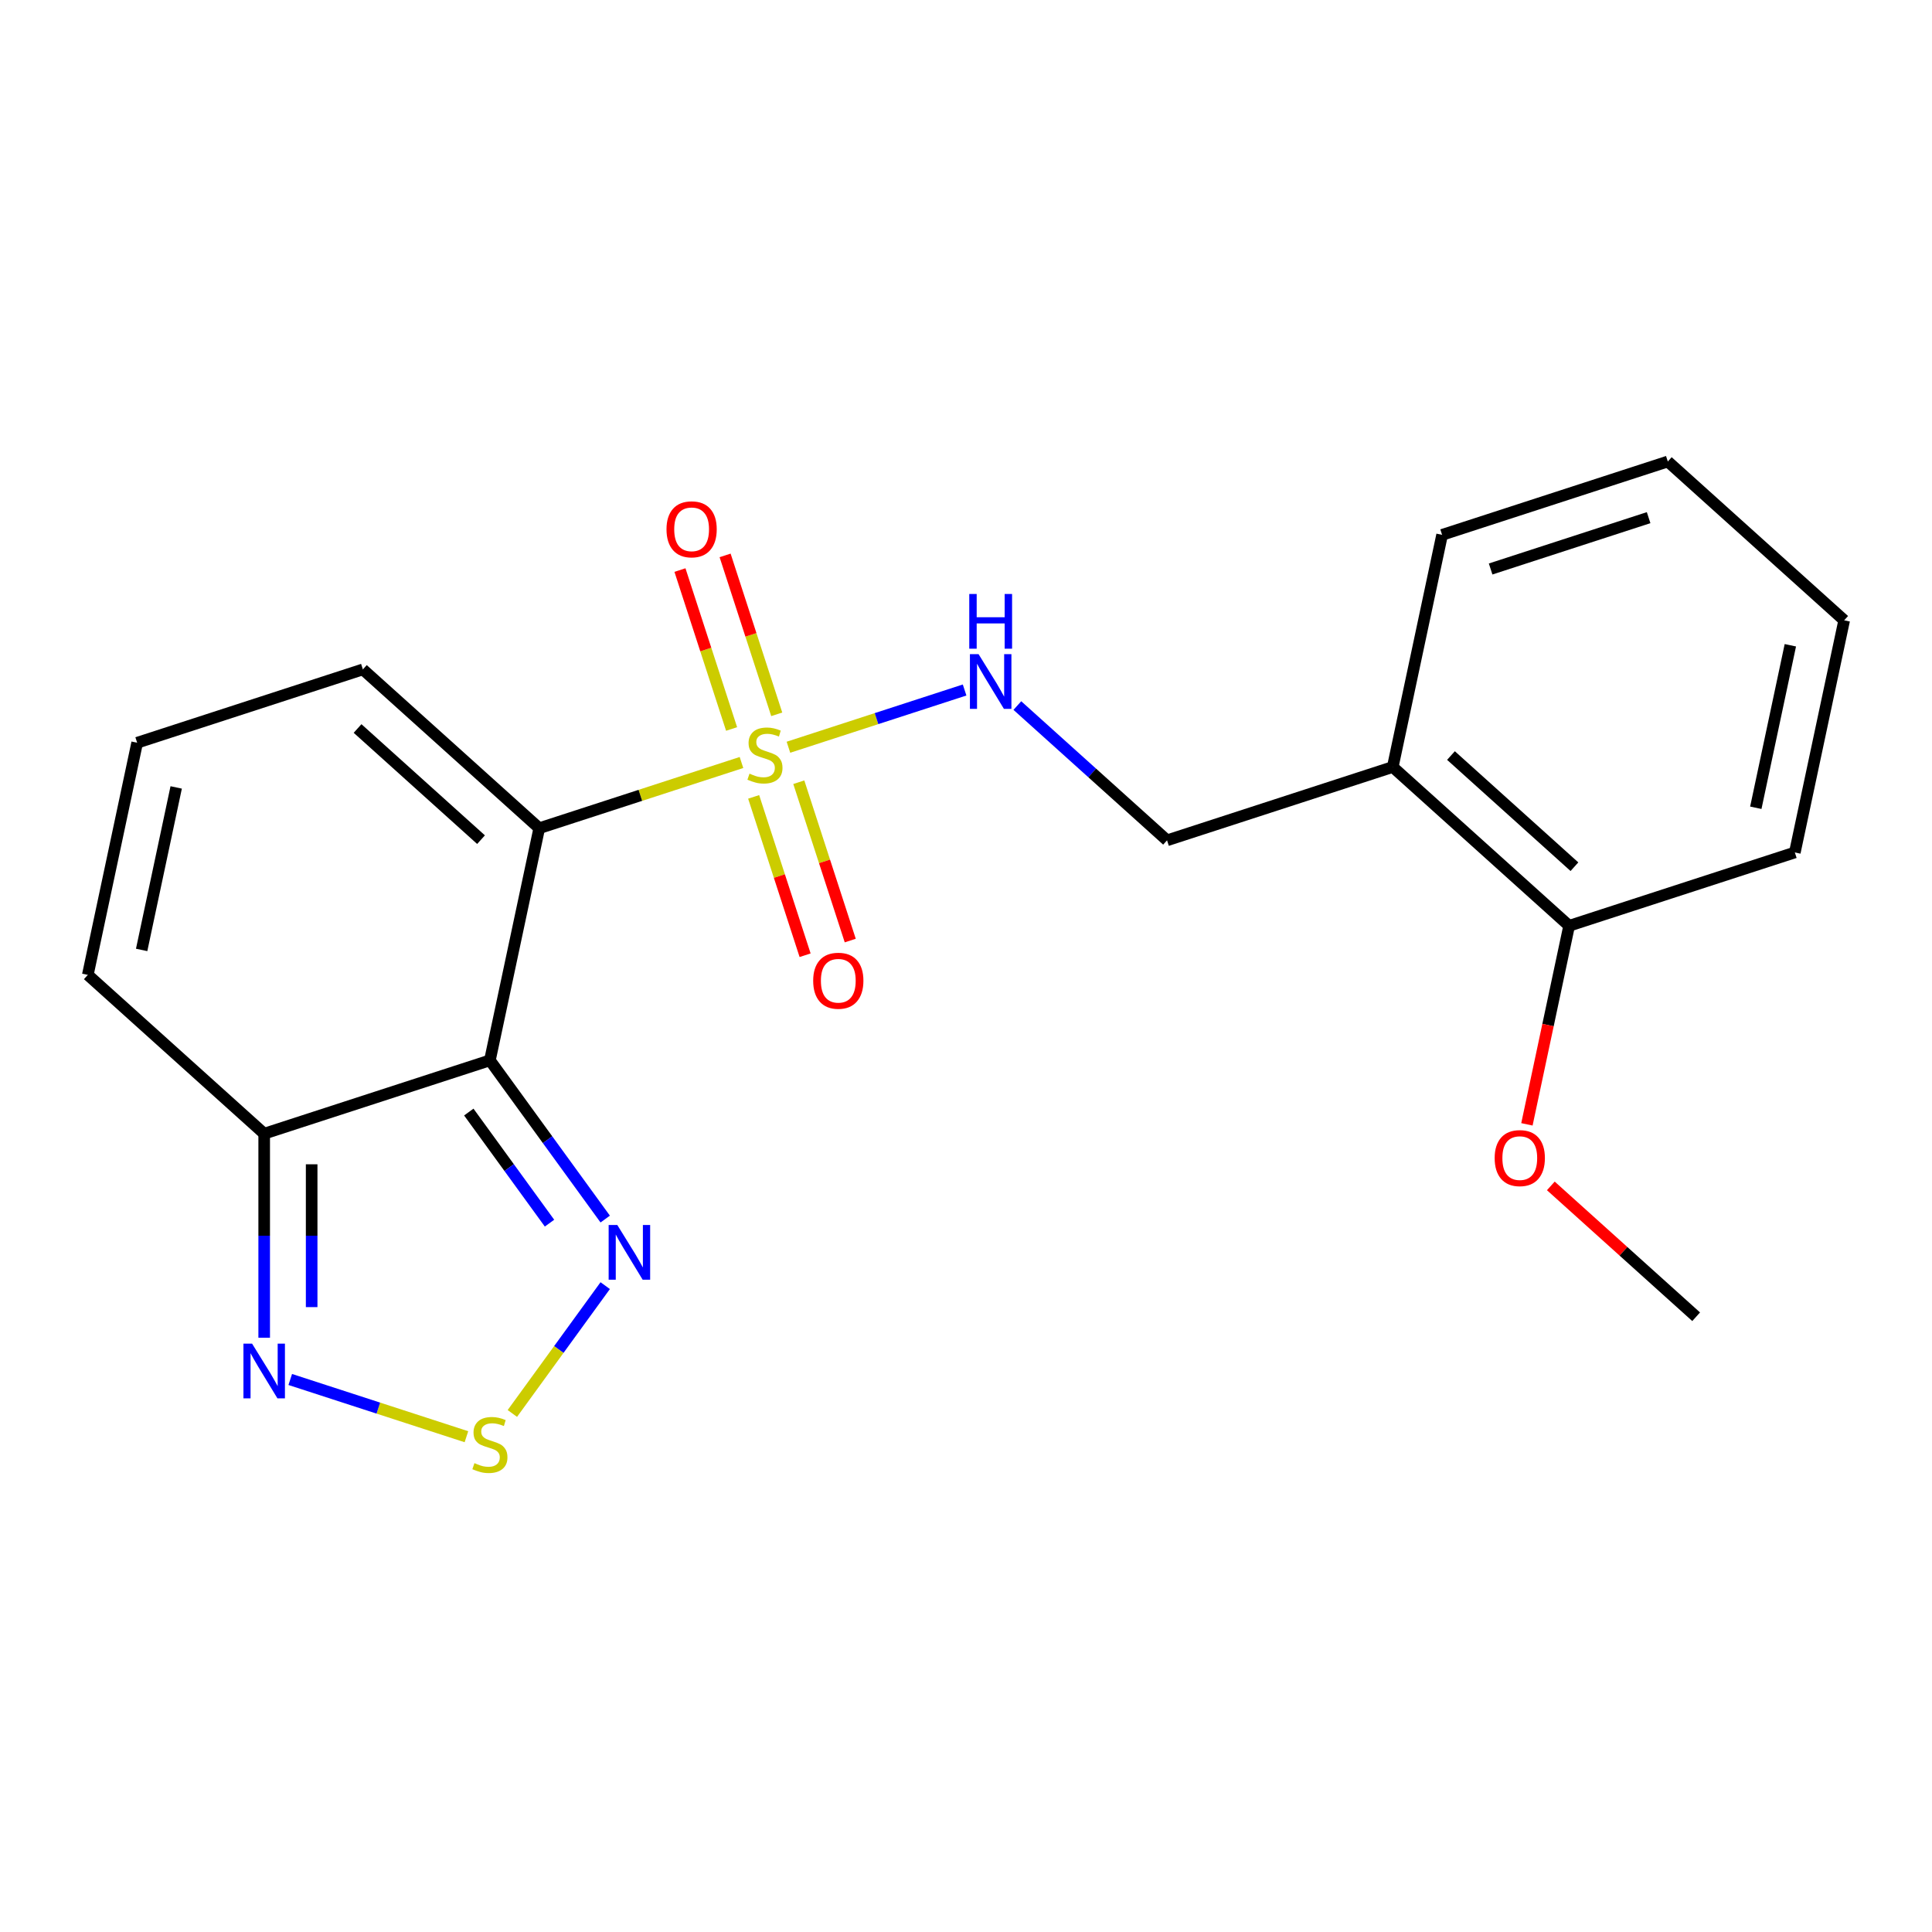 <?xml version='1.0' encoding='iso-8859-1'?>
<svg version='1.1' baseProfile='full'
              xmlns='http://www.w3.org/2000/svg'
                      xmlns:rdkit='http://www.rdkit.org/xml'
                      xmlns:xlink='http://www.w3.org/1999/xlink'
                  xml:space='preserve'
width='1000px' height='1000px' viewBox='0 0 1000 1000'>
<!-- END OF HEADER -->
<rect style='opacity:1.0;fill:#FFFFFF;stroke:none' width='1000' height='1000' x='0' y='0'> </rect>
<path class='bond-0' d='M 383.79,394.666 L 331.451,411.671' style='fill:none;fill-rule:evenodd;stroke:#CCCC00;stroke-width:6px;stroke-linecap:butt;stroke-linejoin:miter;stroke-opacity:1' />
<path class='bond-0' d='M 331.451,411.671 L 279.112,428.677' style='fill:none;fill-rule:evenodd;stroke:#000000;stroke-width:6px;stroke-linecap:butt;stroke-linejoin:miter;stroke-opacity:1' />
<path class='bond-6' d='M 408.092,386.769 L 453.685,371.955' style='fill:none;fill-rule:evenodd;stroke:#CCCC00;stroke-width:6px;stroke-linecap:butt;stroke-linejoin:miter;stroke-opacity:1' />
<path class='bond-6' d='M 453.685,371.955 L 499.278,357.141' style='fill:none;fill-rule:evenodd;stroke:#0000FF;stroke-width:6px;stroke-linecap:butt;stroke-linejoin:miter;stroke-opacity:1' />
<path class='bond-8' d='M 402.038,369.73 L 388.675,328.601' style='fill:none;fill-rule:evenodd;stroke:#CCCC00;stroke-width:6px;stroke-linecap:butt;stroke-linejoin:miter;stroke-opacity:1' />
<path class='bond-8' d='M 388.675,328.601 L 375.311,287.472' style='fill:none;fill-rule:evenodd;stroke:#FF0000;stroke-width:6px;stroke-linecap:butt;stroke-linejoin:miter;stroke-opacity:1' />
<path class='bond-8' d='M 378.673,377.322 L 365.309,336.193' style='fill:none;fill-rule:evenodd;stroke:#CCCC00;stroke-width:6px;stroke-linecap:butt;stroke-linejoin:miter;stroke-opacity:1' />
<path class='bond-8' d='M 365.309,336.193 L 351.945,295.064' style='fill:none;fill-rule:evenodd;stroke:#FF0000;stroke-width:6px;stroke-linecap:butt;stroke-linejoin:miter;stroke-opacity:1' />
<path class='bond-9' d='M 390.091,412.464 L 403.406,453.444' style='fill:none;fill-rule:evenodd;stroke:#CCCC00;stroke-width:6px;stroke-linecap:butt;stroke-linejoin:miter;stroke-opacity:1' />
<path class='bond-9' d='M 403.406,453.444 L 416.721,494.423' style='fill:none;fill-rule:evenodd;stroke:#FF0000;stroke-width:6px;stroke-linecap:butt;stroke-linejoin:miter;stroke-opacity:1' />
<path class='bond-9' d='M 413.457,404.872 L 426.772,445.852' style='fill:none;fill-rule:evenodd;stroke:#CCCC00;stroke-width:6px;stroke-linecap:butt;stroke-linejoin:miter;stroke-opacity:1' />
<path class='bond-9' d='M 426.772,445.852 L 440.087,486.831' style='fill:none;fill-rule:evenodd;stroke:#FF0000;stroke-width:6px;stroke-linecap:butt;stroke-linejoin:miter;stroke-opacity:1' />
<path class='bond-1' d='M 279.112,428.677 L 253.572,548.834' style='fill:none;fill-rule:evenodd;stroke:#000000;stroke-width:6px;stroke-linecap:butt;stroke-linejoin:miter;stroke-opacity:1' />
<path class='bond-7' d='M 279.112,428.677 L 187.824,346.481' style='fill:none;fill-rule:evenodd;stroke:#000000;stroke-width:6px;stroke-linecap:butt;stroke-linejoin:miter;stroke-opacity:1' />
<path class='bond-7' d='M 248.98,434.606 L 185.077,377.068' style='fill:none;fill-rule:evenodd;stroke:#000000;stroke-width:6px;stroke-linecap:butt;stroke-linejoin:miter;stroke-opacity:1' />
<path class='bond-2' d='M 253.572,548.834 L 283.415,589.909' style='fill:none;fill-rule:evenodd;stroke:#000000;stroke-width:6px;stroke-linecap:butt;stroke-linejoin:miter;stroke-opacity:1' />
<path class='bond-2' d='M 283.415,589.909 L 313.257,630.984' style='fill:none;fill-rule:evenodd;stroke:#0000FF;stroke-width:6px;stroke-linecap:butt;stroke-linejoin:miter;stroke-opacity:1' />
<path class='bond-2' d='M 242.649,575.597 L 263.539,604.35' style='fill:none;fill-rule:evenodd;stroke:#000000;stroke-width:6px;stroke-linecap:butt;stroke-linejoin:miter;stroke-opacity:1' />
<path class='bond-2' d='M 263.539,604.35 L 284.428,633.102' style='fill:none;fill-rule:evenodd;stroke:#0000FF;stroke-width:6px;stroke-linecap:butt;stroke-linejoin:miter;stroke-opacity:1' />
<path class='bond-4' d='M 253.572,548.834 L 136.743,586.794' style='fill:none;fill-rule:evenodd;stroke:#000000;stroke-width:6px;stroke-linecap:butt;stroke-linejoin:miter;stroke-opacity:1' />
<path class='bond-3' d='M 313.257,665.446 L 289.224,698.525' style='fill:none;fill-rule:evenodd;stroke:#0000FF;stroke-width:6px;stroke-linecap:butt;stroke-linejoin:miter;stroke-opacity:1' />
<path class='bond-3' d='M 289.224,698.525 L 265.191,731.604' style='fill:none;fill-rule:evenodd;stroke:#CCCC00;stroke-width:6px;stroke-linecap:butt;stroke-linejoin:miter;stroke-opacity:1' />
<path class='bond-22' d='M 241.421,743.647 L 195.828,728.833' style='fill:none;fill-rule:evenodd;stroke:#CCCC00;stroke-width:6px;stroke-linecap:butt;stroke-linejoin:miter;stroke-opacity:1' />
<path class='bond-22' d='M 195.828,728.833 L 150.235,714.019' style='fill:none;fill-rule:evenodd;stroke:#0000FF;stroke-width:6px;stroke-linecap:butt;stroke-linejoin:miter;stroke-opacity:1' />
<path class='bond-5' d='M 136.743,586.794 L 136.743,639.599' style='fill:none;fill-rule:evenodd;stroke:#000000;stroke-width:6px;stroke-linecap:butt;stroke-linejoin:miter;stroke-opacity:1' />
<path class='bond-5' d='M 136.743,639.599 L 136.743,692.404' style='fill:none;fill-rule:evenodd;stroke:#0000FF;stroke-width:6px;stroke-linecap:butt;stroke-linejoin:miter;stroke-opacity:1' />
<path class='bond-5' d='M 161.312,602.636 L 161.312,639.599' style='fill:none;fill-rule:evenodd;stroke:#000000;stroke-width:6px;stroke-linecap:butt;stroke-linejoin:miter;stroke-opacity:1' />
<path class='bond-5' d='M 161.312,639.599 L 161.312,676.563' style='fill:none;fill-rule:evenodd;stroke:#0000FF;stroke-width:6px;stroke-linecap:butt;stroke-linejoin:miter;stroke-opacity:1' />
<path class='bond-21' d='M 136.743,586.794 L 45.455,504.597' style='fill:none;fill-rule:evenodd;stroke:#000000;stroke-width:6px;stroke-linecap:butt;stroke-linejoin:miter;stroke-opacity:1' />
<path class='bond-13' d='M 526.581,365.193 L 565.32,400.074' style='fill:none;fill-rule:evenodd;stroke:#0000FF;stroke-width:6px;stroke-linecap:butt;stroke-linejoin:miter;stroke-opacity:1' />
<path class='bond-13' d='M 565.32,400.074 L 604.059,434.954' style='fill:none;fill-rule:evenodd;stroke:#000000;stroke-width:6px;stroke-linecap:butt;stroke-linejoin:miter;stroke-opacity:1' />
<path class='bond-11' d='M 187.824,346.481 L 70.995,384.441' style='fill:none;fill-rule:evenodd;stroke:#000000;stroke-width:6px;stroke-linecap:butt;stroke-linejoin:miter;stroke-opacity:1' />
<path class='bond-10' d='M 720.888,396.994 L 604.059,434.954' style='fill:none;fill-rule:evenodd;stroke:#000000;stroke-width:6px;stroke-linecap:butt;stroke-linejoin:miter;stroke-opacity:1' />
<path class='bond-14' d='M 720.888,396.994 L 812.176,479.191' style='fill:none;fill-rule:evenodd;stroke:#000000;stroke-width:6px;stroke-linecap:butt;stroke-linejoin:miter;stroke-opacity:1' />
<path class='bond-14' d='M 751.02,391.066 L 814.923,448.604' style='fill:none;fill-rule:evenodd;stroke:#000000;stroke-width:6px;stroke-linecap:butt;stroke-linejoin:miter;stroke-opacity:1' />
<path class='bond-16' d='M 720.888,396.994 L 746.428,276.837' style='fill:none;fill-rule:evenodd;stroke:#000000;stroke-width:6px;stroke-linecap:butt;stroke-linejoin:miter;stroke-opacity:1' />
<path class='bond-12' d='M 70.995,384.441 L 45.455,504.597' style='fill:none;fill-rule:evenodd;stroke:#000000;stroke-width:6px;stroke-linecap:butt;stroke-linejoin:miter;stroke-opacity:1' />
<path class='bond-12' d='M 91.195,407.572 L 73.317,491.682' style='fill:none;fill-rule:evenodd;stroke:#000000;stroke-width:6px;stroke-linecap:butt;stroke-linejoin:miter;stroke-opacity:1' />
<path class='bond-15' d='M 812.176,479.191 L 801.255,530.574' style='fill:none;fill-rule:evenodd;stroke:#000000;stroke-width:6px;stroke-linecap:butt;stroke-linejoin:miter;stroke-opacity:1' />
<path class='bond-15' d='M 801.255,530.574 L 790.333,581.957' style='fill:none;fill-rule:evenodd;stroke:#FF0000;stroke-width:6px;stroke-linecap:butt;stroke-linejoin:miter;stroke-opacity:1' />
<path class='bond-17' d='M 812.176,479.191 L 929.005,441.231' style='fill:none;fill-rule:evenodd;stroke:#000000;stroke-width:6px;stroke-linecap:butt;stroke-linejoin:miter;stroke-opacity:1' />
<path class='bond-18' d='M 802.707,613.818 L 840.316,647.681' style='fill:none;fill-rule:evenodd;stroke:#FF0000;stroke-width:6px;stroke-linecap:butt;stroke-linejoin:miter;stroke-opacity:1' />
<path class='bond-18' d='M 840.316,647.681 L 877.925,681.544' style='fill:none;fill-rule:evenodd;stroke:#000000;stroke-width:6px;stroke-linecap:butt;stroke-linejoin:miter;stroke-opacity:1' />
<path class='bond-19' d='M 746.428,276.837 L 863.257,238.877' style='fill:none;fill-rule:evenodd;stroke:#000000;stroke-width:6px;stroke-linecap:butt;stroke-linejoin:miter;stroke-opacity:1' />
<path class='bond-19' d='M 771.544,294.509 L 853.324,267.937' style='fill:none;fill-rule:evenodd;stroke:#000000;stroke-width:6px;stroke-linecap:butt;stroke-linejoin:miter;stroke-opacity:1' />
<path class='bond-23' d='M 929.005,441.231 L 954.545,321.074' style='fill:none;fill-rule:evenodd;stroke:#000000;stroke-width:6px;stroke-linecap:butt;stroke-linejoin:miter;stroke-opacity:1' />
<path class='bond-23' d='M 908.805,418.099 L 926.683,333.99' style='fill:none;fill-rule:evenodd;stroke:#000000;stroke-width:6px;stroke-linecap:butt;stroke-linejoin:miter;stroke-opacity:1' />
<path class='bond-20' d='M 863.257,238.877 L 954.545,321.074' style='fill:none;fill-rule:evenodd;stroke:#000000;stroke-width:6px;stroke-linecap:butt;stroke-linejoin:miter;stroke-opacity:1' />
<path  class='atom-0' d='M 387.941 400.437
Q 388.261 400.557, 389.581 401.117
Q 390.901 401.677, 392.341 402.037
Q 393.821 402.357, 395.261 402.357
Q 397.941 402.357, 399.501 401.077
Q 401.061 399.757, 401.061 397.477
Q 401.061 395.917, 400.261 394.957
Q 399.501 393.997, 398.301 393.477
Q 397.101 392.957, 395.101 392.357
Q 392.581 391.597, 391.061 390.877
Q 389.581 390.157, 388.501 388.637
Q 387.461 387.117, 387.461 384.557
Q 387.461 380.997, 389.861 378.797
Q 392.301 376.597, 397.101 376.597
Q 400.381 376.597, 404.101 378.157
L 403.181 381.237
Q 399.781 379.837, 397.221 379.837
Q 394.461 379.837, 392.941 380.997
Q 391.421 382.117, 391.461 384.077
Q 391.461 385.597, 392.221 386.517
Q 393.021 387.437, 394.141 387.957
Q 395.301 388.477, 397.221 389.077
Q 399.781 389.877, 401.301 390.677
Q 402.821 391.477, 403.901 393.117
Q 405.021 394.717, 405.021 397.477
Q 405.021 401.397, 402.381 403.517
Q 399.781 405.597, 395.421 405.597
Q 392.901 405.597, 390.981 405.037
Q 389.101 404.517, 386.861 403.597
L 387.941 400.437
' fill='#CCCC00'/>
<path  class='atom-3' d='M 319.516 634.055
L 328.796 649.055
Q 329.716 650.535, 331.196 653.215
Q 332.676 655.895, 332.756 656.055
L 332.756 634.055
L 336.516 634.055
L 336.516 662.375
L 332.636 662.375
L 322.676 645.975
Q 321.516 644.055, 320.276 641.855
Q 319.076 639.655, 318.716 638.975
L 318.716 662.375
L 315.036 662.375
L 315.036 634.055
L 319.516 634.055
' fill='#0000FF'/>
<path  class='atom-4' d='M 245.572 757.315
Q 245.892 757.435, 247.212 757.995
Q 248.532 758.555, 249.972 758.915
Q 251.452 759.235, 252.892 759.235
Q 255.572 759.235, 257.132 757.955
Q 258.692 756.635, 258.692 754.355
Q 258.692 752.795, 257.892 751.835
Q 257.132 750.875, 255.932 750.355
Q 254.732 749.835, 252.732 749.235
Q 250.212 748.475, 248.692 747.755
Q 247.212 747.035, 246.132 745.515
Q 245.092 743.995, 245.092 741.435
Q 245.092 737.875, 247.492 735.675
Q 249.932 733.475, 254.732 733.475
Q 258.012 733.475, 261.732 735.035
L 260.812 738.115
Q 257.412 736.715, 254.852 736.715
Q 252.092 736.715, 250.572 737.875
Q 249.052 738.995, 249.092 740.955
Q 249.092 742.475, 249.852 743.395
Q 250.652 744.315, 251.772 744.835
Q 252.932 745.355, 254.852 745.955
Q 257.412 746.755, 258.932 747.555
Q 260.452 748.355, 261.532 749.995
Q 262.652 751.595, 262.652 754.355
Q 262.652 758.275, 260.012 760.395
Q 257.412 762.475, 253.052 762.475
Q 250.532 762.475, 248.612 761.915
Q 246.732 761.395, 244.492 760.475
L 245.572 757.315
' fill='#CCCC00'/>
<path  class='atom-6' d='M 130.483 695.475
L 139.763 710.475
Q 140.683 711.955, 142.163 714.635
Q 143.643 717.315, 143.723 717.475
L 143.723 695.475
L 147.483 695.475
L 147.483 723.795
L 143.603 723.795
L 133.643 707.395
Q 132.483 705.475, 131.243 703.275
Q 130.043 701.075, 129.683 700.395
L 129.683 723.795
L 126.003 723.795
L 126.003 695.475
L 130.483 695.475
' fill='#0000FF'/>
<path  class='atom-7' d='M 506.51 338.597
L 515.79 353.597
Q 516.71 355.077, 518.19 357.757
Q 519.67 360.437, 519.75 360.597
L 519.75 338.597
L 523.51 338.597
L 523.51 366.917
L 519.63 366.917
L 509.67 350.517
Q 508.51 348.597, 507.27 346.397
Q 506.07 344.197, 505.71 343.517
L 505.71 366.917
L 502.03 366.917
L 502.03 338.597
L 506.51 338.597
' fill='#0000FF'/>
<path  class='atom-7' d='M 501.69 307.445
L 505.53 307.445
L 505.53 319.485
L 520.01 319.485
L 520.01 307.445
L 523.85 307.445
L 523.85 335.765
L 520.01 335.765
L 520.01 322.685
L 505.53 322.685
L 505.53 335.765
L 501.69 335.765
L 501.69 307.445
' fill='#0000FF'/>
<path  class='atom-9' d='M 344.981 273.969
Q 344.981 267.169, 348.341 263.369
Q 351.701 259.569, 357.981 259.569
Q 364.261 259.569, 367.621 263.369
Q 370.981 267.169, 370.981 273.969
Q 370.981 280.849, 367.581 284.769
Q 364.181 288.649, 357.981 288.649
Q 351.741 288.649, 348.341 284.769
Q 344.981 280.889, 344.981 273.969
M 357.981 285.449
Q 362.301 285.449, 364.621 282.569
Q 366.981 279.649, 366.981 273.969
Q 366.981 268.409, 364.621 265.609
Q 362.301 262.769, 357.981 262.769
Q 353.661 262.769, 351.301 265.569
Q 348.981 268.369, 348.981 273.969
Q 348.981 279.689, 351.301 282.569
Q 353.661 285.449, 357.981 285.449
' fill='#FF0000'/>
<path  class='atom-10' d='M 420.901 507.626
Q 420.901 500.826, 424.261 497.026
Q 427.621 493.226, 433.901 493.226
Q 440.181 493.226, 443.541 497.026
Q 446.901 500.826, 446.901 507.626
Q 446.901 514.506, 443.501 518.426
Q 440.101 522.306, 433.901 522.306
Q 427.661 522.306, 424.261 518.426
Q 420.901 514.546, 420.901 507.626
M 433.901 519.106
Q 438.221 519.106, 440.541 516.226
Q 442.901 513.306, 442.901 507.626
Q 442.901 502.066, 440.541 499.266
Q 438.221 496.426, 433.901 496.426
Q 429.581 496.426, 427.221 499.226
Q 424.901 502.026, 424.901 507.626
Q 424.901 513.346, 427.221 516.226
Q 429.581 519.106, 433.901 519.106
' fill='#FF0000'/>
<path  class='atom-16' d='M 773.636 599.428
Q 773.636 592.628, 776.996 588.828
Q 780.356 585.028, 786.636 585.028
Q 792.916 585.028, 796.276 588.828
Q 799.636 592.628, 799.636 599.428
Q 799.636 606.308, 796.236 610.228
Q 792.836 614.108, 786.636 614.108
Q 780.396 614.108, 776.996 610.228
Q 773.636 606.348, 773.636 599.428
M 786.636 610.908
Q 790.956 610.908, 793.276 608.028
Q 795.636 605.108, 795.636 599.428
Q 795.636 593.868, 793.276 591.068
Q 790.956 588.228, 786.636 588.228
Q 782.316 588.228, 779.956 591.028
Q 777.636 593.828, 777.636 599.428
Q 777.636 605.148, 779.956 608.028
Q 782.316 610.908, 786.636 610.908
' fill='#FF0000'/>
</svg>
